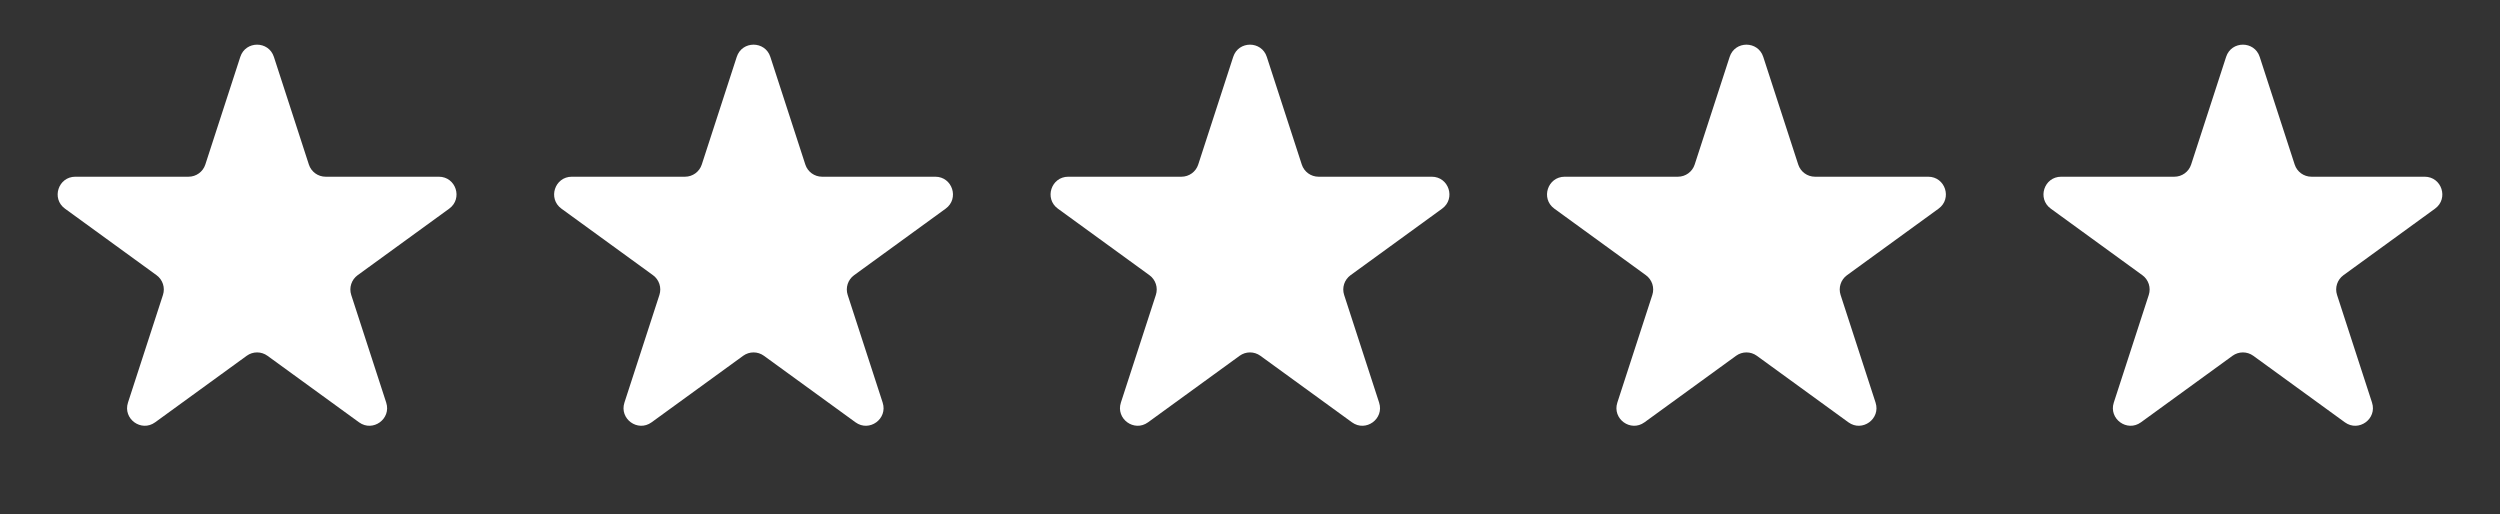 <svg width="141" height="29" viewBox="0 0 141 29" fill="none" xmlns="http://www.w3.org/2000/svg">
<rect x="0" y="0" width="141" height="29" fill="#333333" stroke="none"/>
<path d="M13.553 3.207C13.851 2.29 15.149 2.29 15.447 3.207L17.42 9.28C17.553 9.69 17.935 9.967 18.366 9.967H24.751C25.715 9.967 26.116 11.201 25.336 11.768L20.171 15.521C19.822 15.775 19.676 16.224 19.809 16.634L21.782 22.706C22.08 23.623 21.031 24.386 20.25 23.819L15.085 20.066C14.736 19.813 14.264 19.813 13.915 20.066L8.749 23.819C7.969 24.386 6.92 23.623 7.218 22.706L9.191 16.634C9.324 16.224 9.178 15.775 8.829 15.521L3.664 11.768C2.884 11.201 3.284 9.967 4.249 9.967H10.634C11.065 9.967 11.447 9.69 11.58 9.28L13.553 3.207Z" fill="white"/>
<path d="M41.553 3.207C41.851 2.29 43.149 2.29 43.447 3.207L45.42 9.28C45.553 9.69 45.935 9.967 46.366 9.967H52.751C53.715 9.967 54.116 11.201 53.336 11.768L48.171 15.521C47.822 15.775 47.676 16.224 47.809 16.634L49.782 22.706C50.08 23.623 49.031 24.386 48.251 23.819L43.085 20.066C42.736 19.813 42.264 19.813 41.915 20.066L36.749 23.819C35.969 24.386 34.92 23.623 35.218 22.706L37.191 16.634C37.324 16.224 37.178 15.775 36.829 15.521L31.664 11.768C30.884 11.201 31.285 9.967 32.249 9.967H38.634C39.065 9.967 39.447 9.69 39.58 9.28L41.553 3.207Z" fill="white"/>
<path d="M69.553 3.207C69.851 2.29 71.149 2.29 71.447 3.207L73.42 9.28C73.553 9.69 73.935 9.967 74.366 9.967H80.751C81.716 9.967 82.116 11.201 81.336 11.768L76.171 15.521C75.822 15.775 75.676 16.224 75.809 16.634L77.782 22.706C78.08 23.623 77.031 24.386 76.251 23.819L71.085 20.066C70.736 19.813 70.264 19.813 69.915 20.066L64.749 23.819C63.969 24.386 62.92 23.623 63.218 22.706L65.191 16.634C65.324 16.224 65.178 15.775 64.829 15.521L59.664 11.768C58.884 11.201 59.285 9.967 60.249 9.967H66.634C67.065 9.967 67.447 9.69 67.58 9.28L69.553 3.207Z" fill="white"/>
<path d="M97.553 3.207C97.851 2.29 99.149 2.29 99.447 3.207L101.42 9.28C101.553 9.69 101.935 9.967 102.366 9.967H108.751C109.716 9.967 110.116 11.201 109.336 11.768L104.171 15.521C103.822 15.775 103.676 16.224 103.809 16.634L105.782 22.706C106.08 23.623 105.031 24.386 104.251 23.819L99.085 20.066C98.736 19.813 98.264 19.813 97.915 20.066L92.749 23.819C91.969 24.386 90.92 23.623 91.218 22.706L93.191 16.634C93.324 16.224 93.178 15.775 92.829 15.521L87.664 11.768C86.884 11.201 87.284 9.967 88.249 9.967H94.634C95.065 9.967 95.447 9.69 95.58 9.28L97.553 3.207Z" fill="white"/>
<path d="M125.553 3.207C125.851 2.29 127.149 2.29 127.447 3.207L129.42 9.28C129.553 9.69 129.935 9.967 130.366 9.967H136.751C137.716 9.967 138.116 11.201 137.336 11.768L132.171 15.521C131.822 15.775 131.676 16.224 131.809 16.634L133.782 22.706C134.08 23.623 133.031 24.386 132.251 23.819L127.085 20.066C126.736 19.813 126.264 19.813 125.915 20.066L120.749 23.819C119.969 24.386 118.92 23.623 119.218 22.706L121.191 16.634C121.324 16.224 121.178 15.775 120.829 15.521L115.664 11.768C114.884 11.201 115.284 9.967 116.249 9.967H122.634C123.065 9.967 123.447 9.69 123.58 9.28L125.553 3.207Z" fill="white"/>
</svg>
